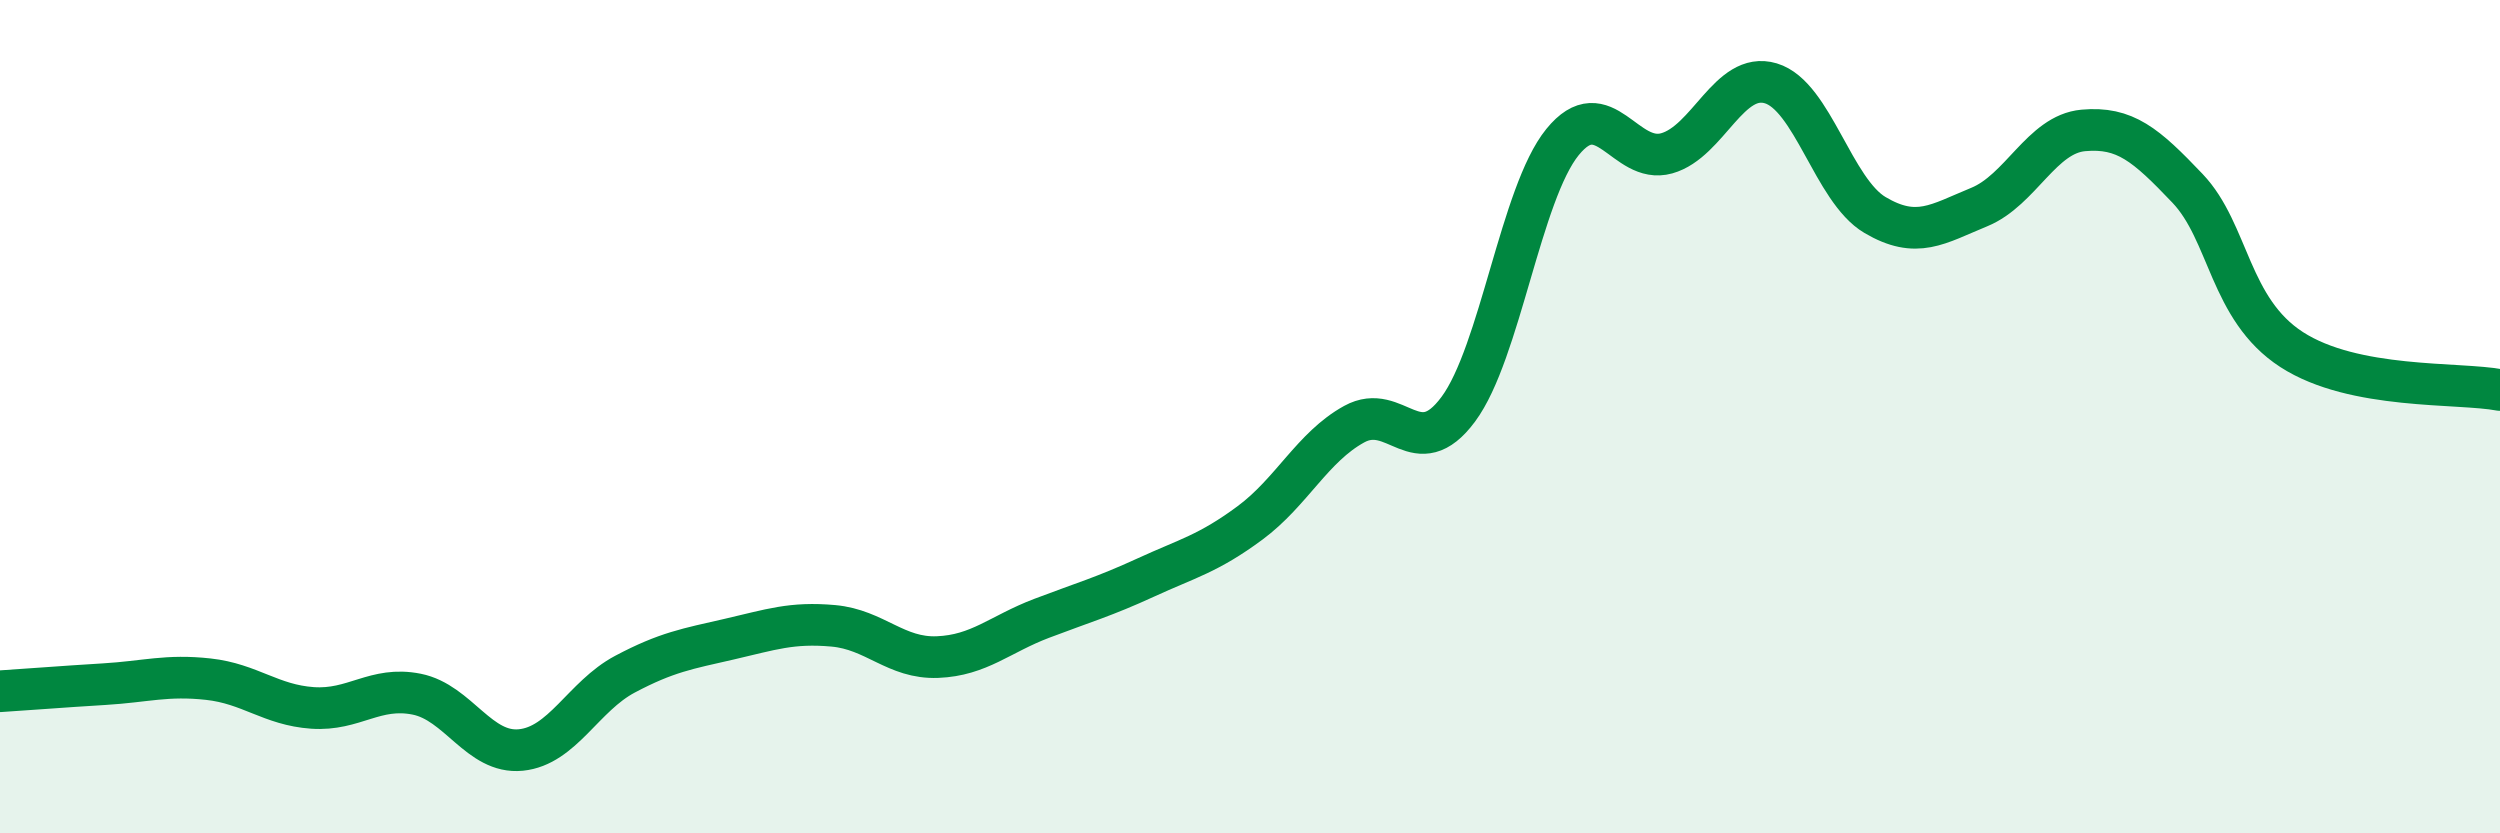 
    <svg width="60" height="20" viewBox="0 0 60 20" xmlns="http://www.w3.org/2000/svg">
      <path
        d="M 0,16.59 C 0.5,16.56 1.5,16.48 2.5,16.42 C 3.5,16.36 4,16.19 5,16.3 C 6,16.41 6.5,16.92 7.5,16.99 C 8.5,17.06 9,16.46 10,16.66 C 11,16.86 11.5,18.1 12.5,18 C 13.5,17.9 14,16.71 15,16.18 C 16,15.65 16.5,15.57 17.5,15.34 C 18.5,15.11 19,14.93 20,15.02 C 21,15.11 21.5,15.81 22.5,15.77 C 23.5,15.73 24,15.22 25,14.84 C 26,14.46 26.5,14.32 27.5,13.86 C 28.5,13.4 29,13.29 30,12.55 C 31,11.81 31.5,10.73 32.5,10.18 C 33.5,9.63 34,11.17 35,9.82 C 36,8.47 36.5,4.64 37.5,3.41 C 38.5,2.18 39,3.96 40,3.68 C 41,3.4 41.5,1.7 42.5,2 C 43.5,2.3 44,4.57 45,5.16 C 46,5.75 46.5,5.38 47.5,4.97 C 48.5,4.56 49,3.22 50,3.13 C 51,3.04 51.5,3.47 52.5,4.52 C 53.5,5.57 53.5,7.42 55,8.39 C 56.5,9.36 59,9.17 60,9.36L60 20L0 20Z"
        fill="#008740"
        opacity="0.1"
        stroke-linecap="round"
        stroke-linejoin="round"
      />
      <path
        d="M 0,16.59 C 0.5,16.56 1.5,16.48 2.5,16.42 C 3.5,16.36 4,16.19 5,16.3 C 6,16.41 6.5,16.92 7.5,16.99 C 8.5,17.06 9,16.46 10,16.66 C 11,16.86 11.5,18.1 12.5,18 C 13.5,17.9 14,16.71 15,16.18 C 16,15.65 16.5,15.57 17.5,15.34 C 18.5,15.11 19,14.93 20,15.02 C 21,15.11 21.5,15.81 22.5,15.77 C 23.5,15.73 24,15.22 25,14.84 C 26,14.46 26.5,14.32 27.5,13.86 C 28.5,13.4 29,13.29 30,12.55 C 31,11.81 31.5,10.73 32.5,10.18 C 33.5,9.63 34,11.17 35,9.82 C 36,8.47 36.5,4.64 37.5,3.41 C 38.5,2.18 39,3.96 40,3.68 C 41,3.4 41.5,1.7 42.5,2 C 43.5,2.3 44,4.57 45,5.16 C 46,5.75 46.5,5.38 47.5,4.97 C 48.5,4.56 49,3.22 50,3.13 C 51,3.04 51.5,3.47 52.5,4.52 C 53.5,5.57 53.5,7.42 55,8.39 C 56.5,9.36 59,9.17 60,9.36"
        stroke="#008740"
        stroke-width="1"
        fill="none"
        stroke-linecap="round"
        stroke-linejoin="round"
      />
    </svg>
  